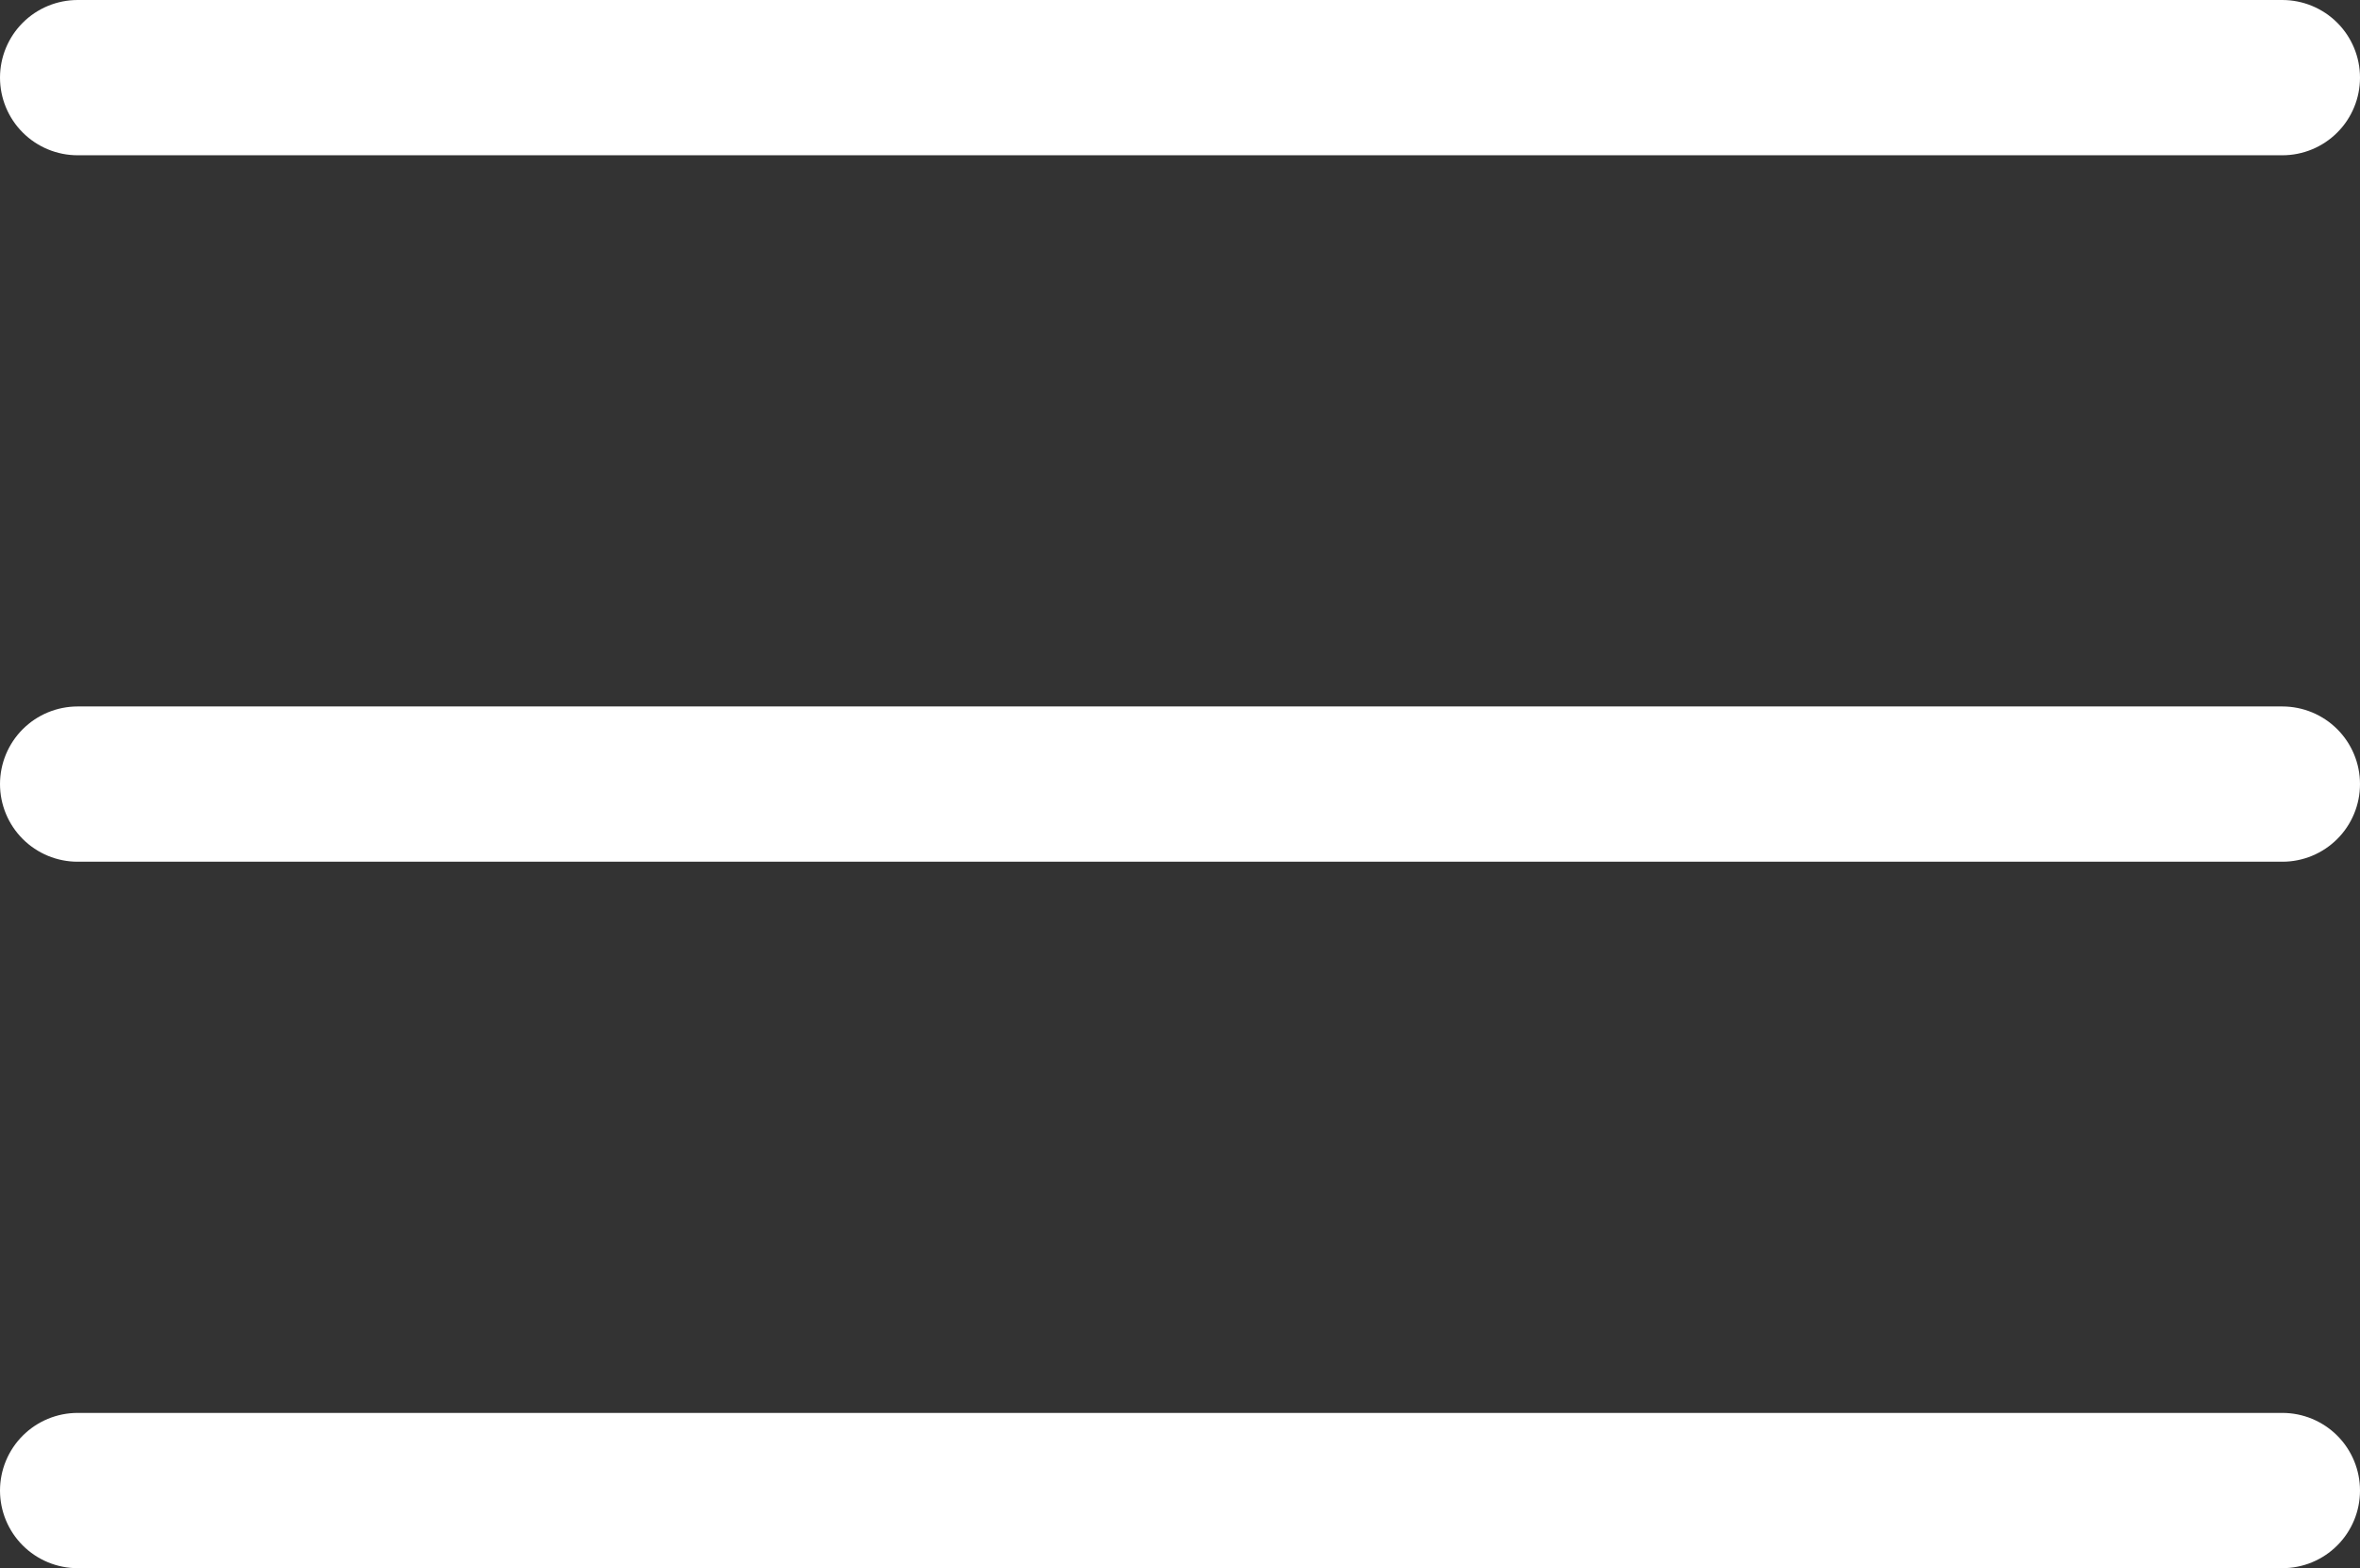 <?xml version="1.0" encoding="utf-8"?>
<!-- Generator: Adobe Illustrator 26.0.2, SVG Export Plug-In . SVG Version: 6.00 Build 0)  -->
<svg version="1.1" id="レイヤー_1" xmlns="http://www.w3.org/2000/svg" xmlns:xlink="http://www.w3.org/1999/xlink" x="0px"
	 y="0px" viewBox="0 0 30.4 20.2" style="enable-background:new 0 0 30.4 20.2;" xml:space="preserve">
<rect x="0" y="0" width="30.4" height="20.2" fill="#333333" stroke="none"/>
<style type="text/css">
	.st0{fill:none;stroke:#FFFFFF;stroke-width:2;stroke-linecap:round;stroke-linejoin:round;}
</style>
<g id="レイヤー_2_00000005989013131893470170000015546744538197893271_">
	<g id="レイアウト">
		<line class="st0" x1="1" y1="1" x2="29.4" y2="1"/>
		<line class="st0" x1="1" y1="10.1" x2="29.4" y2="10.1"/>
		<line class="st0" x1="1" y1="19.2" x2="29.4" y2="19.2"/>
	</g>
</g>
</svg>
